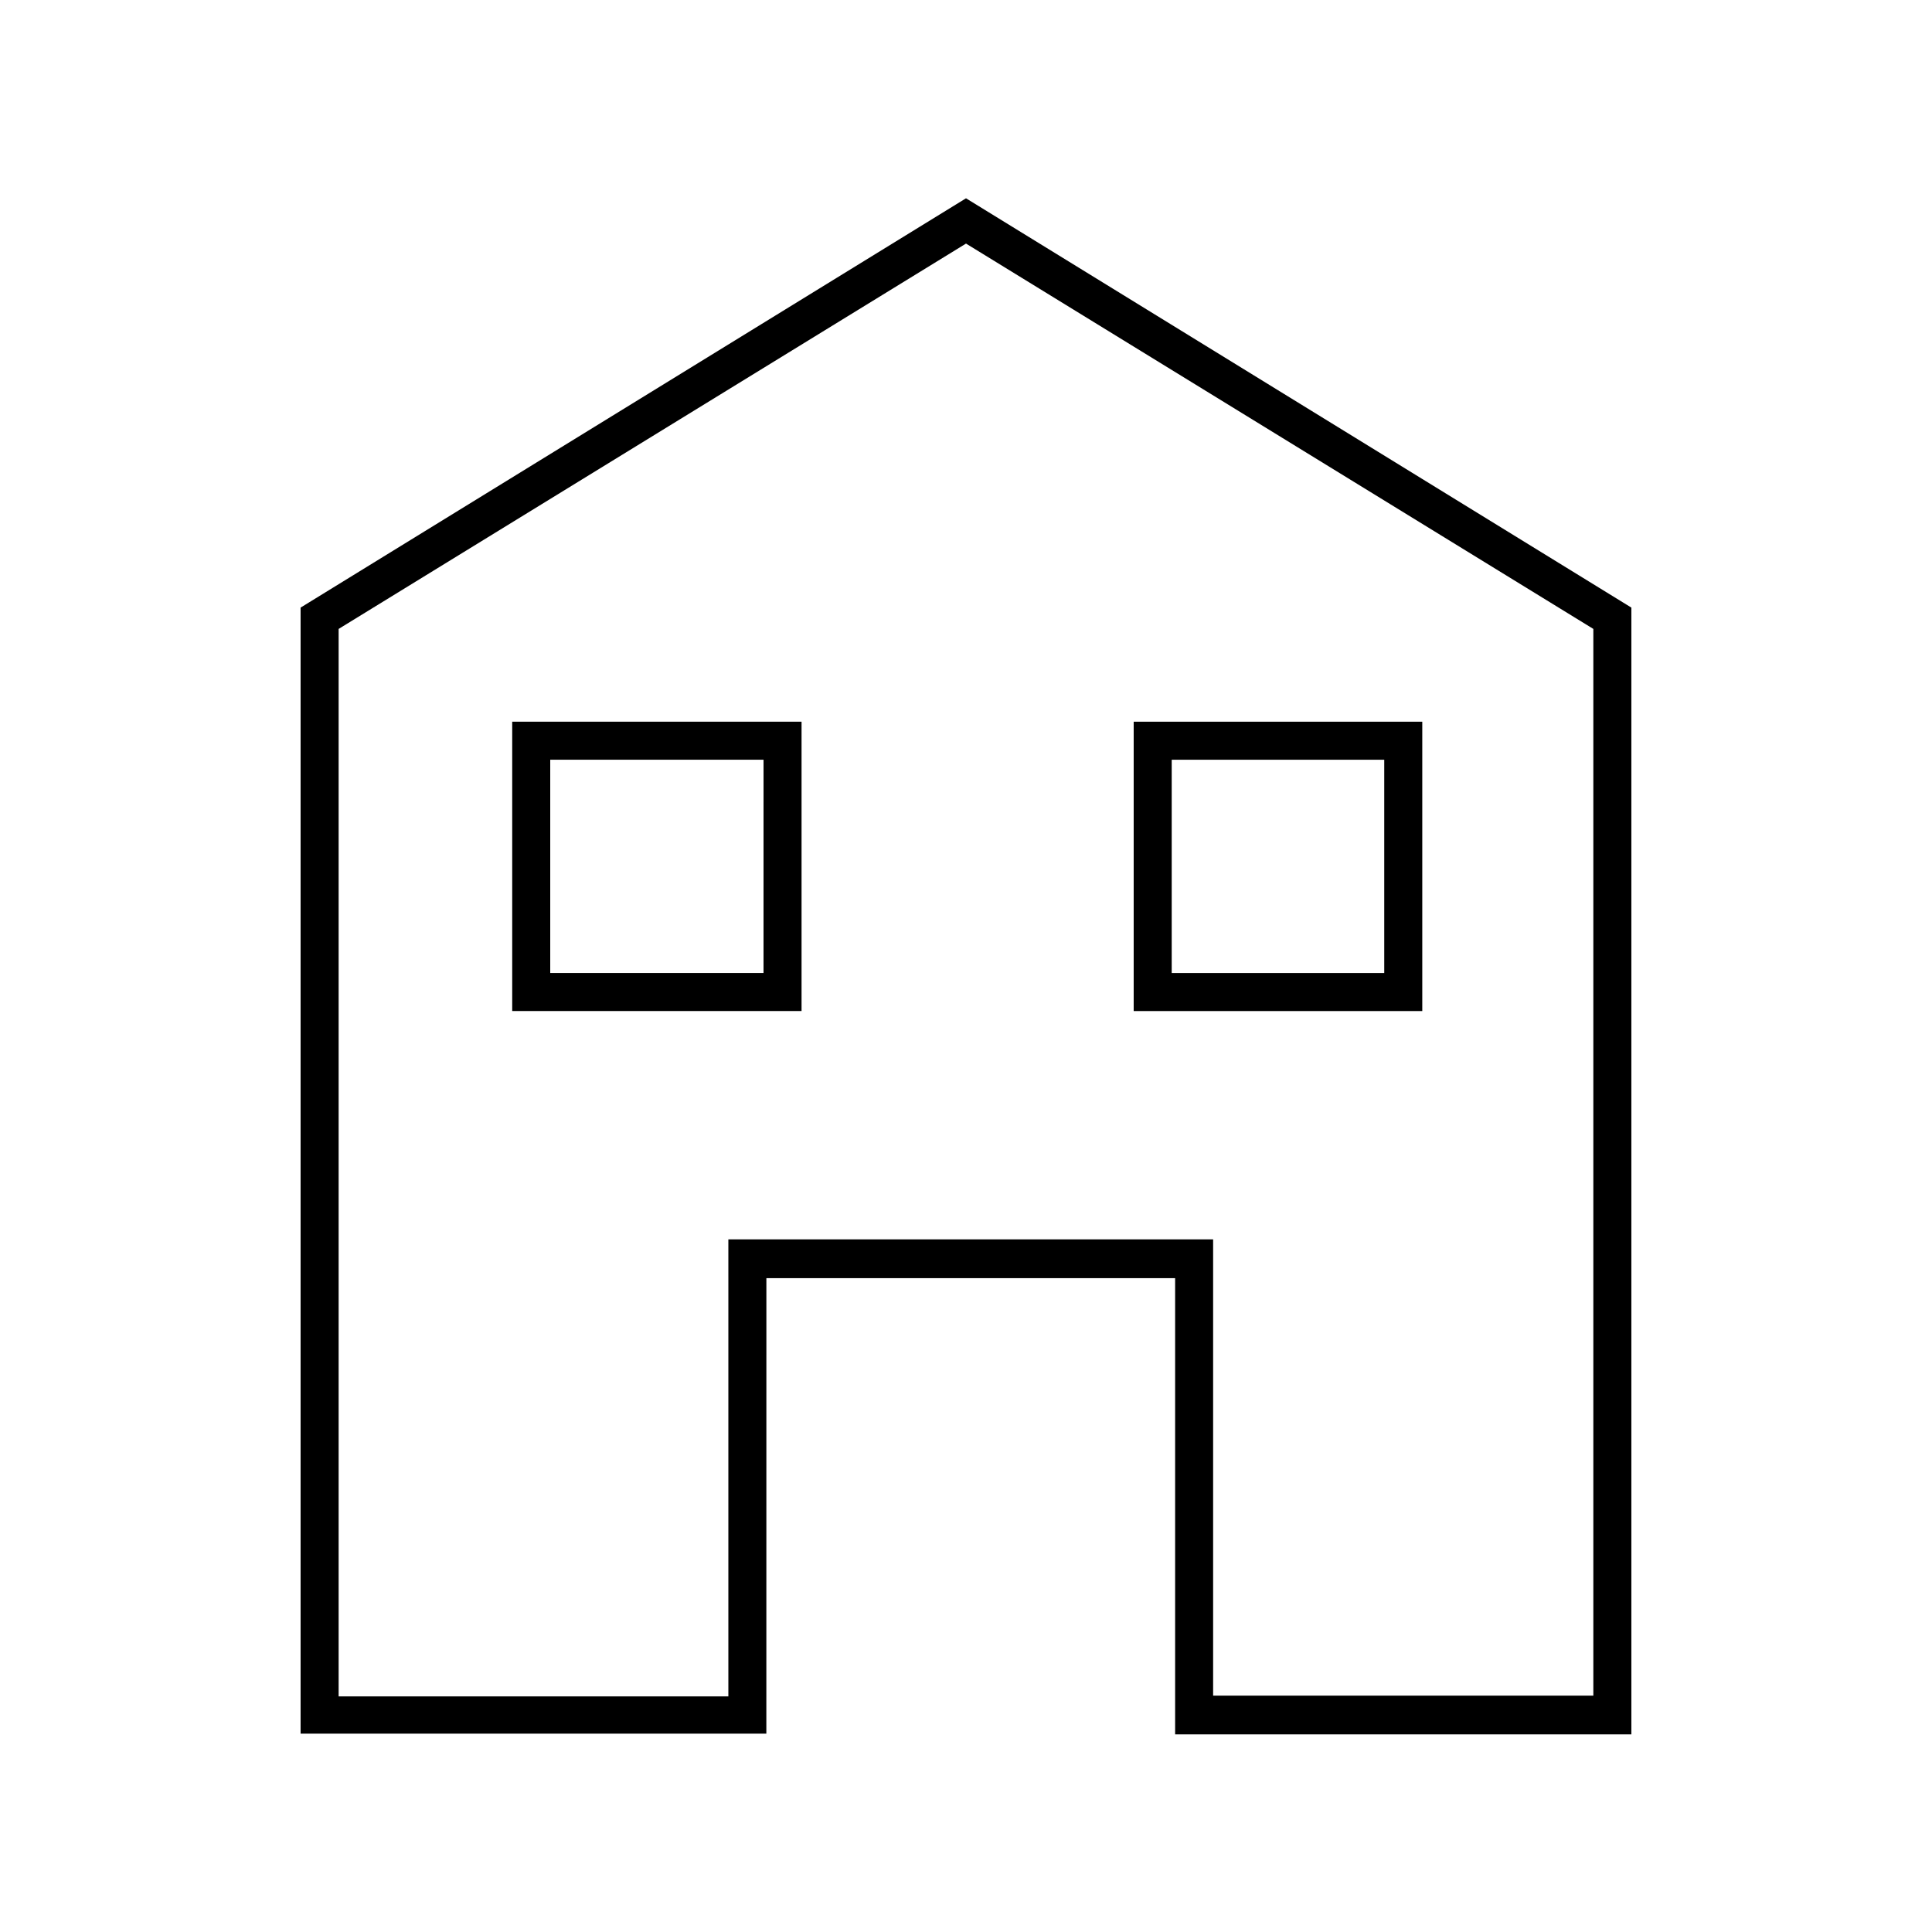 <?xml version="1.0" encoding="UTF-8"?>
<!-- Uploaded to: SVG Repo, www.svgrepo.com, Generator: SVG Repo Mixer Tools -->
<svg fill="#000000" width="800px" height="800px" version="1.1" viewBox="144 144 512 512" xmlns="http://www.w3.org/2000/svg">
 <g>
  <path d="m347.1 482.72h108.32v120.91h120.91v-298.61l-176.33-108.47-176.34 108.47v298.41h123.43zm-10.078 0v110.84h-103.28v-282.89l166.26-102.12 166.25 102.12v282.69h-100.76v-120.91h-128.47z"/>
  <path d="m356.42 401.86v-66.605h-76.68v76.68h76.68zm-10.078 0h-56.523v-56.527h56.527z"/>
  <path d="m510.84 411.94h10.078v-76.68h-76.48v76.68zm-56.324-66.602h56.324v56.527h-56.324z"/>
 </g>
</svg>